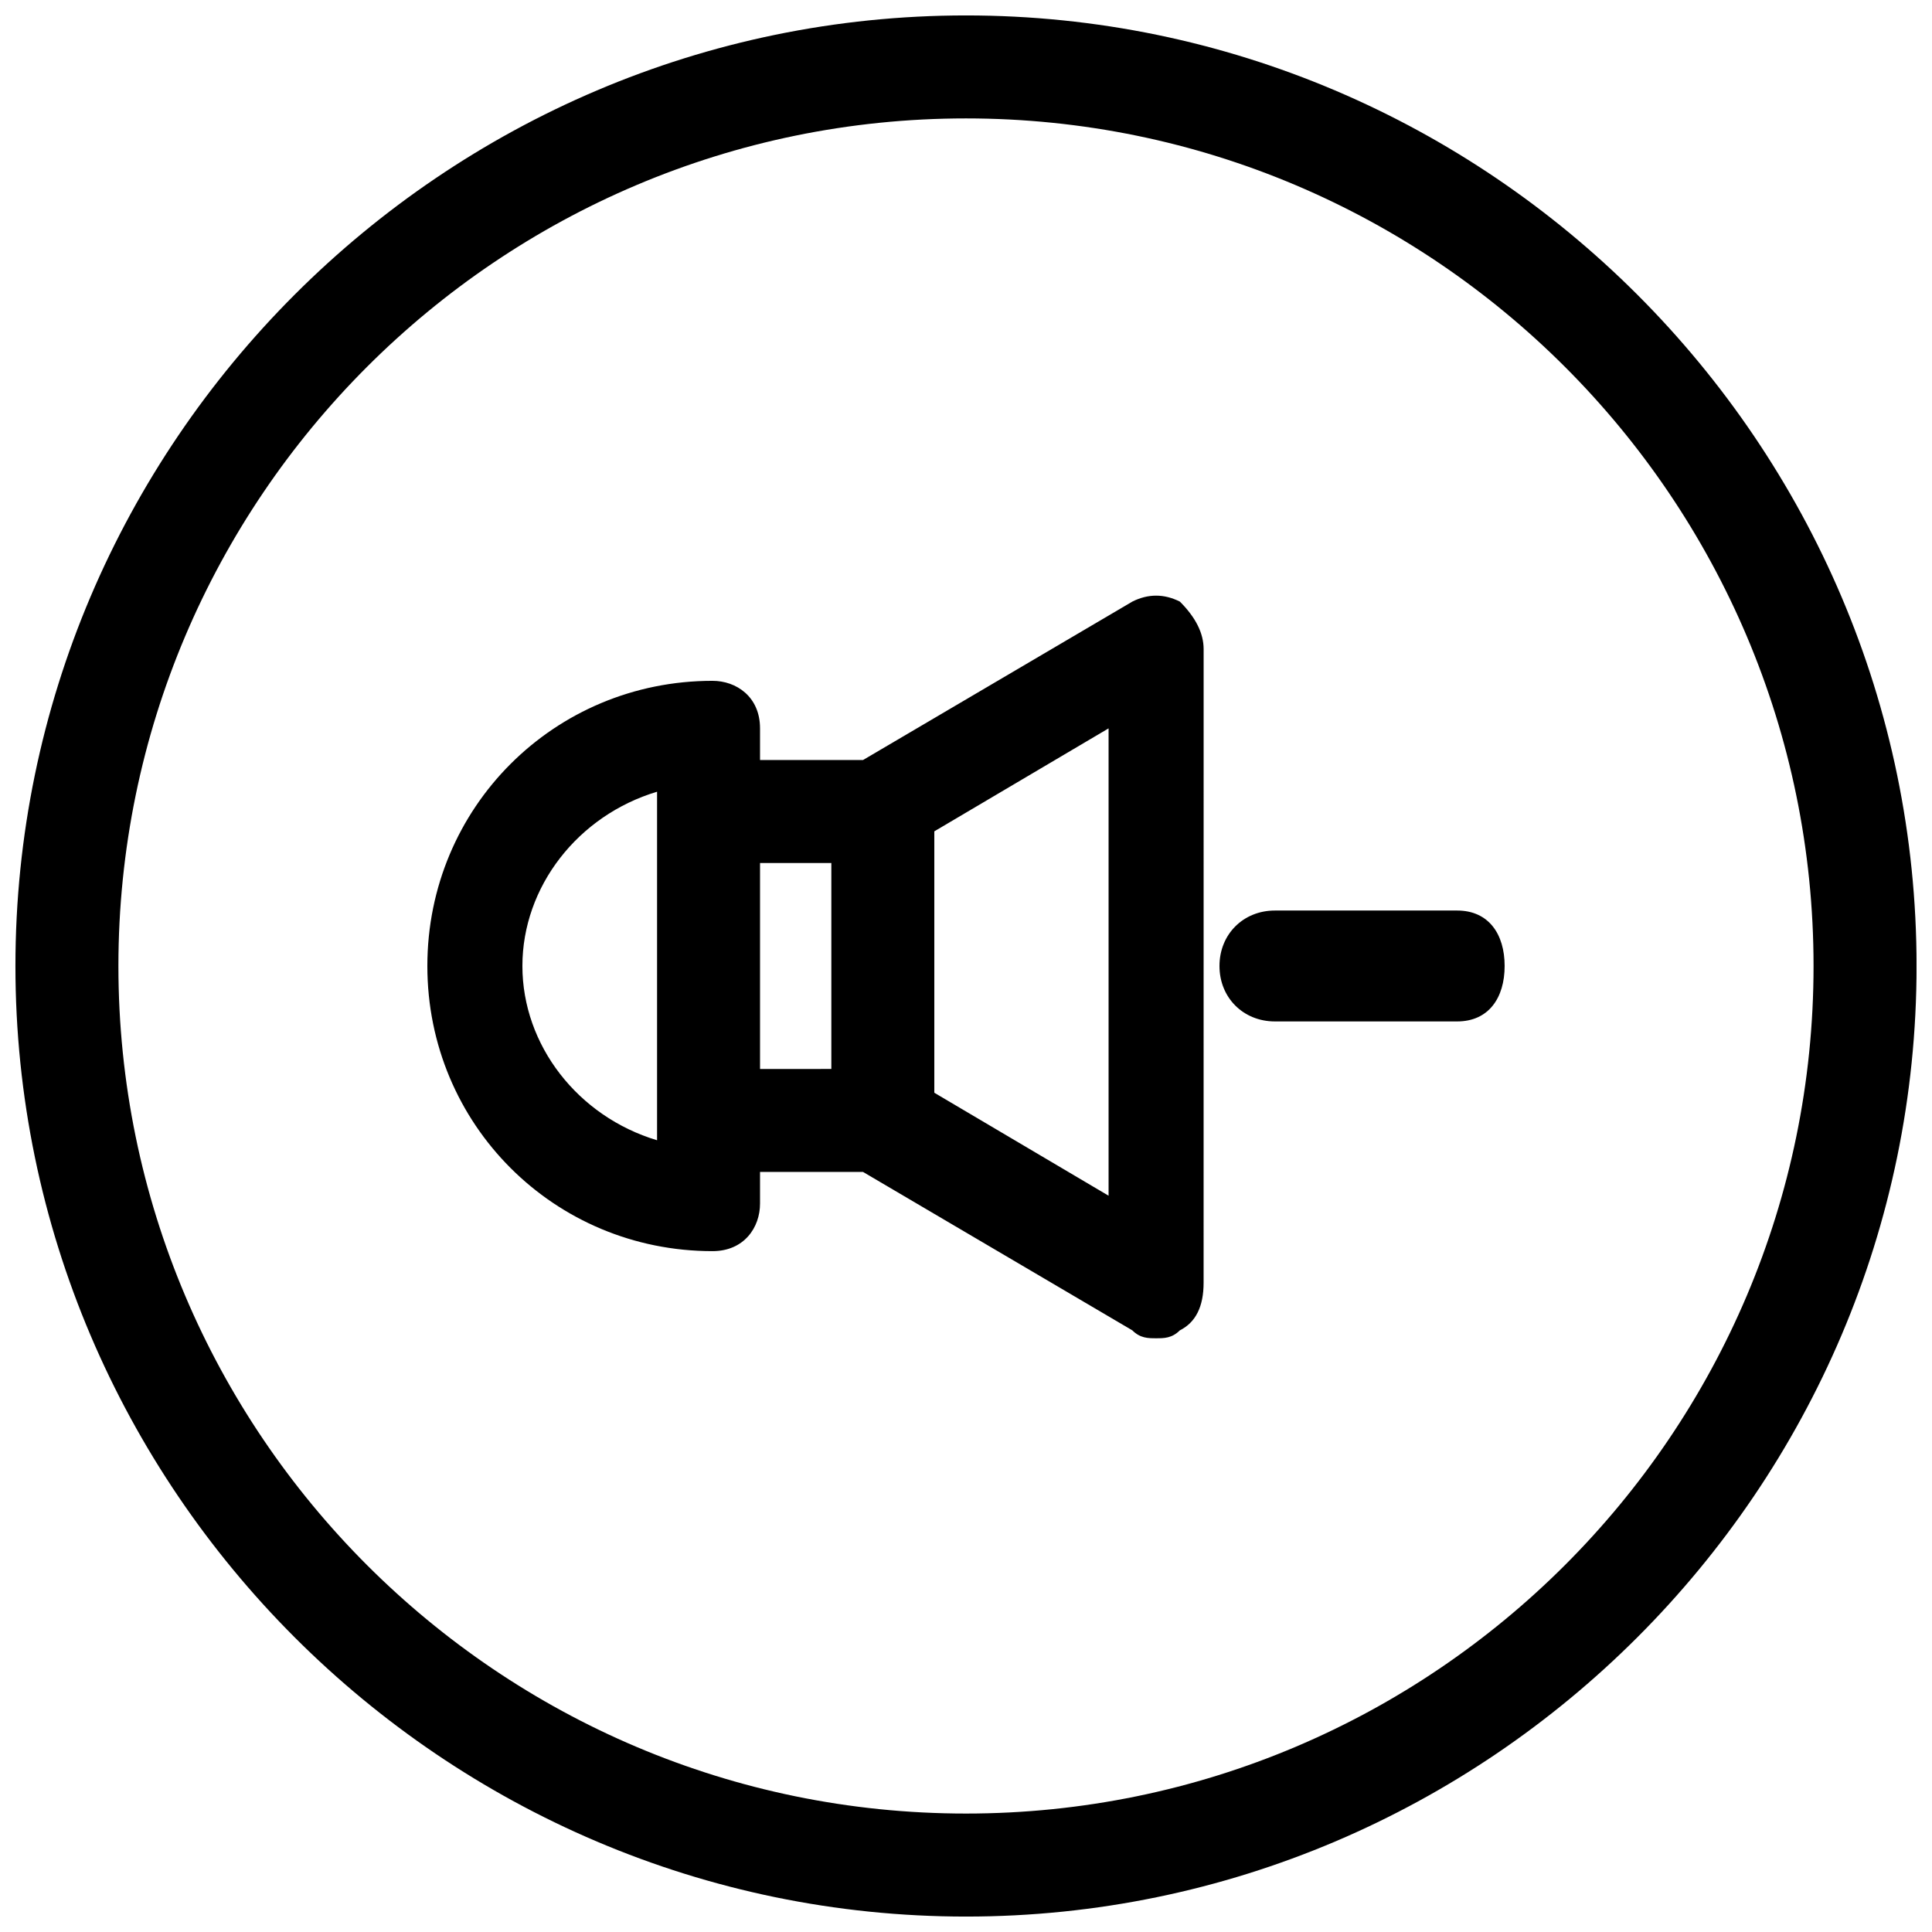 <?xml version="1.0" encoding="UTF-8"?>
<!-- Uploaded to: SVG Repo, www.svgrepo.com, Generator: SVG Repo Mixer Tools -->
<svg width="800px" height="800px" version="1.1" viewBox="144 144 512 512" xmlns="http://www.w3.org/2000/svg">
 <defs>
  <clipPath id="a">
   <path d="m148.09 148.09h503.81v503.81h-503.81z"/>
  </clipPath>
 </defs>
 <g clip-path="url(#a)">
  <path d="m400 148.09c-138.55 0-251.91 113.36-251.91 251.91 0 138.55 113.36 251.91 251.91 251.91 138.55 0 251.91-113.36 251.91-251.91-0.004-138.55-113.36-251.91-251.91-251.91zm0 476.52c-123.86 0-224.62-100.76-224.62-224.61 0-123.86 100.76-224.62 224.62-224.62 123.85 0 224.61 100.76 224.61 224.62 0 123.85-100.76 224.61-224.61 224.61z"/>
 </g>
 <path d="m444.08 303.43-71.371 41.984h-27.293v-8.395c0-8.398-6.297-12.594-12.594-12.594-41.984 0-75.57 33.586-75.57 75.57s33.586 75.57 75.57 75.57c8.398 0 12.594-6.297 12.594-12.594v-8.398h27.289l71.371 41.984c2.098 2.098 4.199 2.098 6.297 2.098s4.199 0 6.297-2.098c4.199-2.098 6.297-6.297 6.297-12.594l0.008-167.94c0-4.199-2.098-8.398-6.297-12.594-4.199-2.102-8.398-2.102-12.598-0.004zm-125.95 142.75c-20.992-6.297-35.688-25.191-35.688-46.184 0-20.992 14.695-39.887 35.688-46.184zm27.289-73.473h18.895v54.578l-18.895 0.004zm92.367 88.168-46.184-27.289v-69.273l46.184-27.289z"/>
 <path d="m530.15 385.3h-48.281c-8.398 0-14.695 6.297-14.695 14.695s6.297 14.695 14.695 14.695h48.281c8.398 0 12.594-6.297 12.594-14.695 0.004-8.398-4.195-14.695-12.594-14.695z"/>
</svg>